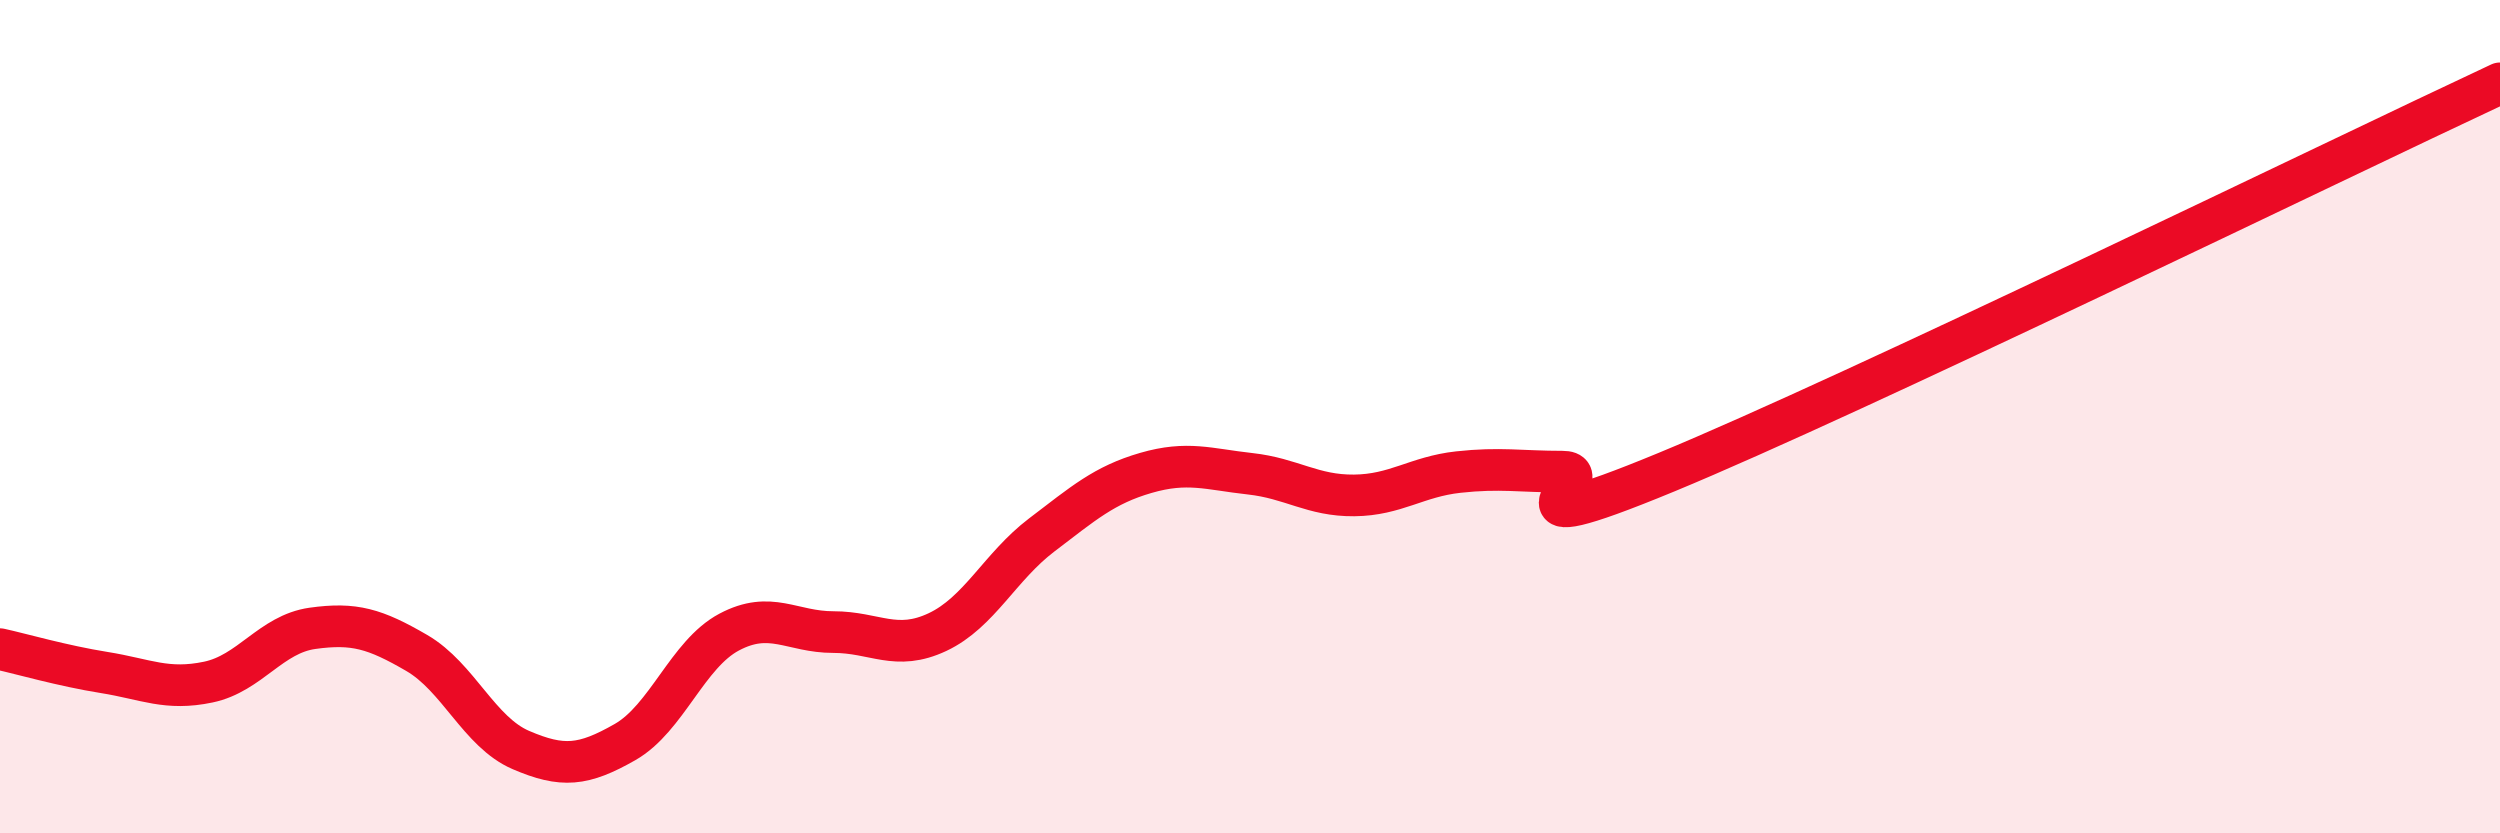 
    <svg width="60" height="20" viewBox="0 0 60 20" xmlns="http://www.w3.org/2000/svg">
      <path
        d="M 0,15.58 C 0.5,15.69 1.5,15.98 2.5,16.14 C 3.5,16.3 4,16.58 5,16.37 C 6,16.16 6.5,15.22 7.5,15.08 C 8.5,14.94 9,15.09 10,15.67 C 11,16.25 11.5,17.57 12.5,18 C 13.5,18.43 14,18.38 15,17.81 C 16,17.24 16.5,15.7 17.5,15.17 C 18.5,14.64 19,15.17 20,15.17 C 21,15.17 21.5,15.64 22.5,15.17 C 23.5,14.7 24,13.6 25,12.84 C 26,12.08 26.5,11.64 27.5,11.35 C 28.5,11.06 29,11.26 30,11.37 C 31,11.48 31.5,11.9 32.5,11.89 C 33.5,11.88 34,11.44 35,11.33 C 36,11.22 36.5,11.32 37.5,11.32 C 38.5,11.32 35.5,13.19 40,11.33 C 44.5,9.47 56,3.87 60,2L60 20L0 20Z"
        fill="#EB0A25"
        opacity="0.1"
        stroke-linecap="round"
        stroke-linejoin="round"
      />
      <path
        d="M 0,15.58 C 0.5,15.69 1.5,15.98 2.5,16.14 C 3.5,16.3 4,16.58 5,16.37 C 6,16.16 6.5,15.22 7.5,15.08 C 8.5,14.94 9,15.09 10,15.67 C 11,16.25 11.5,17.57 12.5,18 C 13.5,18.43 14,18.38 15,17.81 C 16,17.24 16.5,15.7 17.5,15.17 C 18.5,14.64 19,15.17 20,15.17 C 21,15.17 21.5,15.64 22.5,15.17 C 23.5,14.7 24,13.6 25,12.84 C 26,12.08 26.5,11.64 27.5,11.35 C 28.5,11.06 29,11.26 30,11.37 C 31,11.48 31.5,11.9 32.5,11.89 C 33.5,11.88 34,11.44 35,11.33 C 36,11.22 36.5,11.32 37.5,11.32 C 38.5,11.32 35.5,13.19 40,11.33 C 44.5,9.47 56,3.87 60,2"
        stroke="#EB0A25"
        stroke-width="1"
        fill="none"
        stroke-linecap="round"
        stroke-linejoin="round"
      />
    </svg>
  